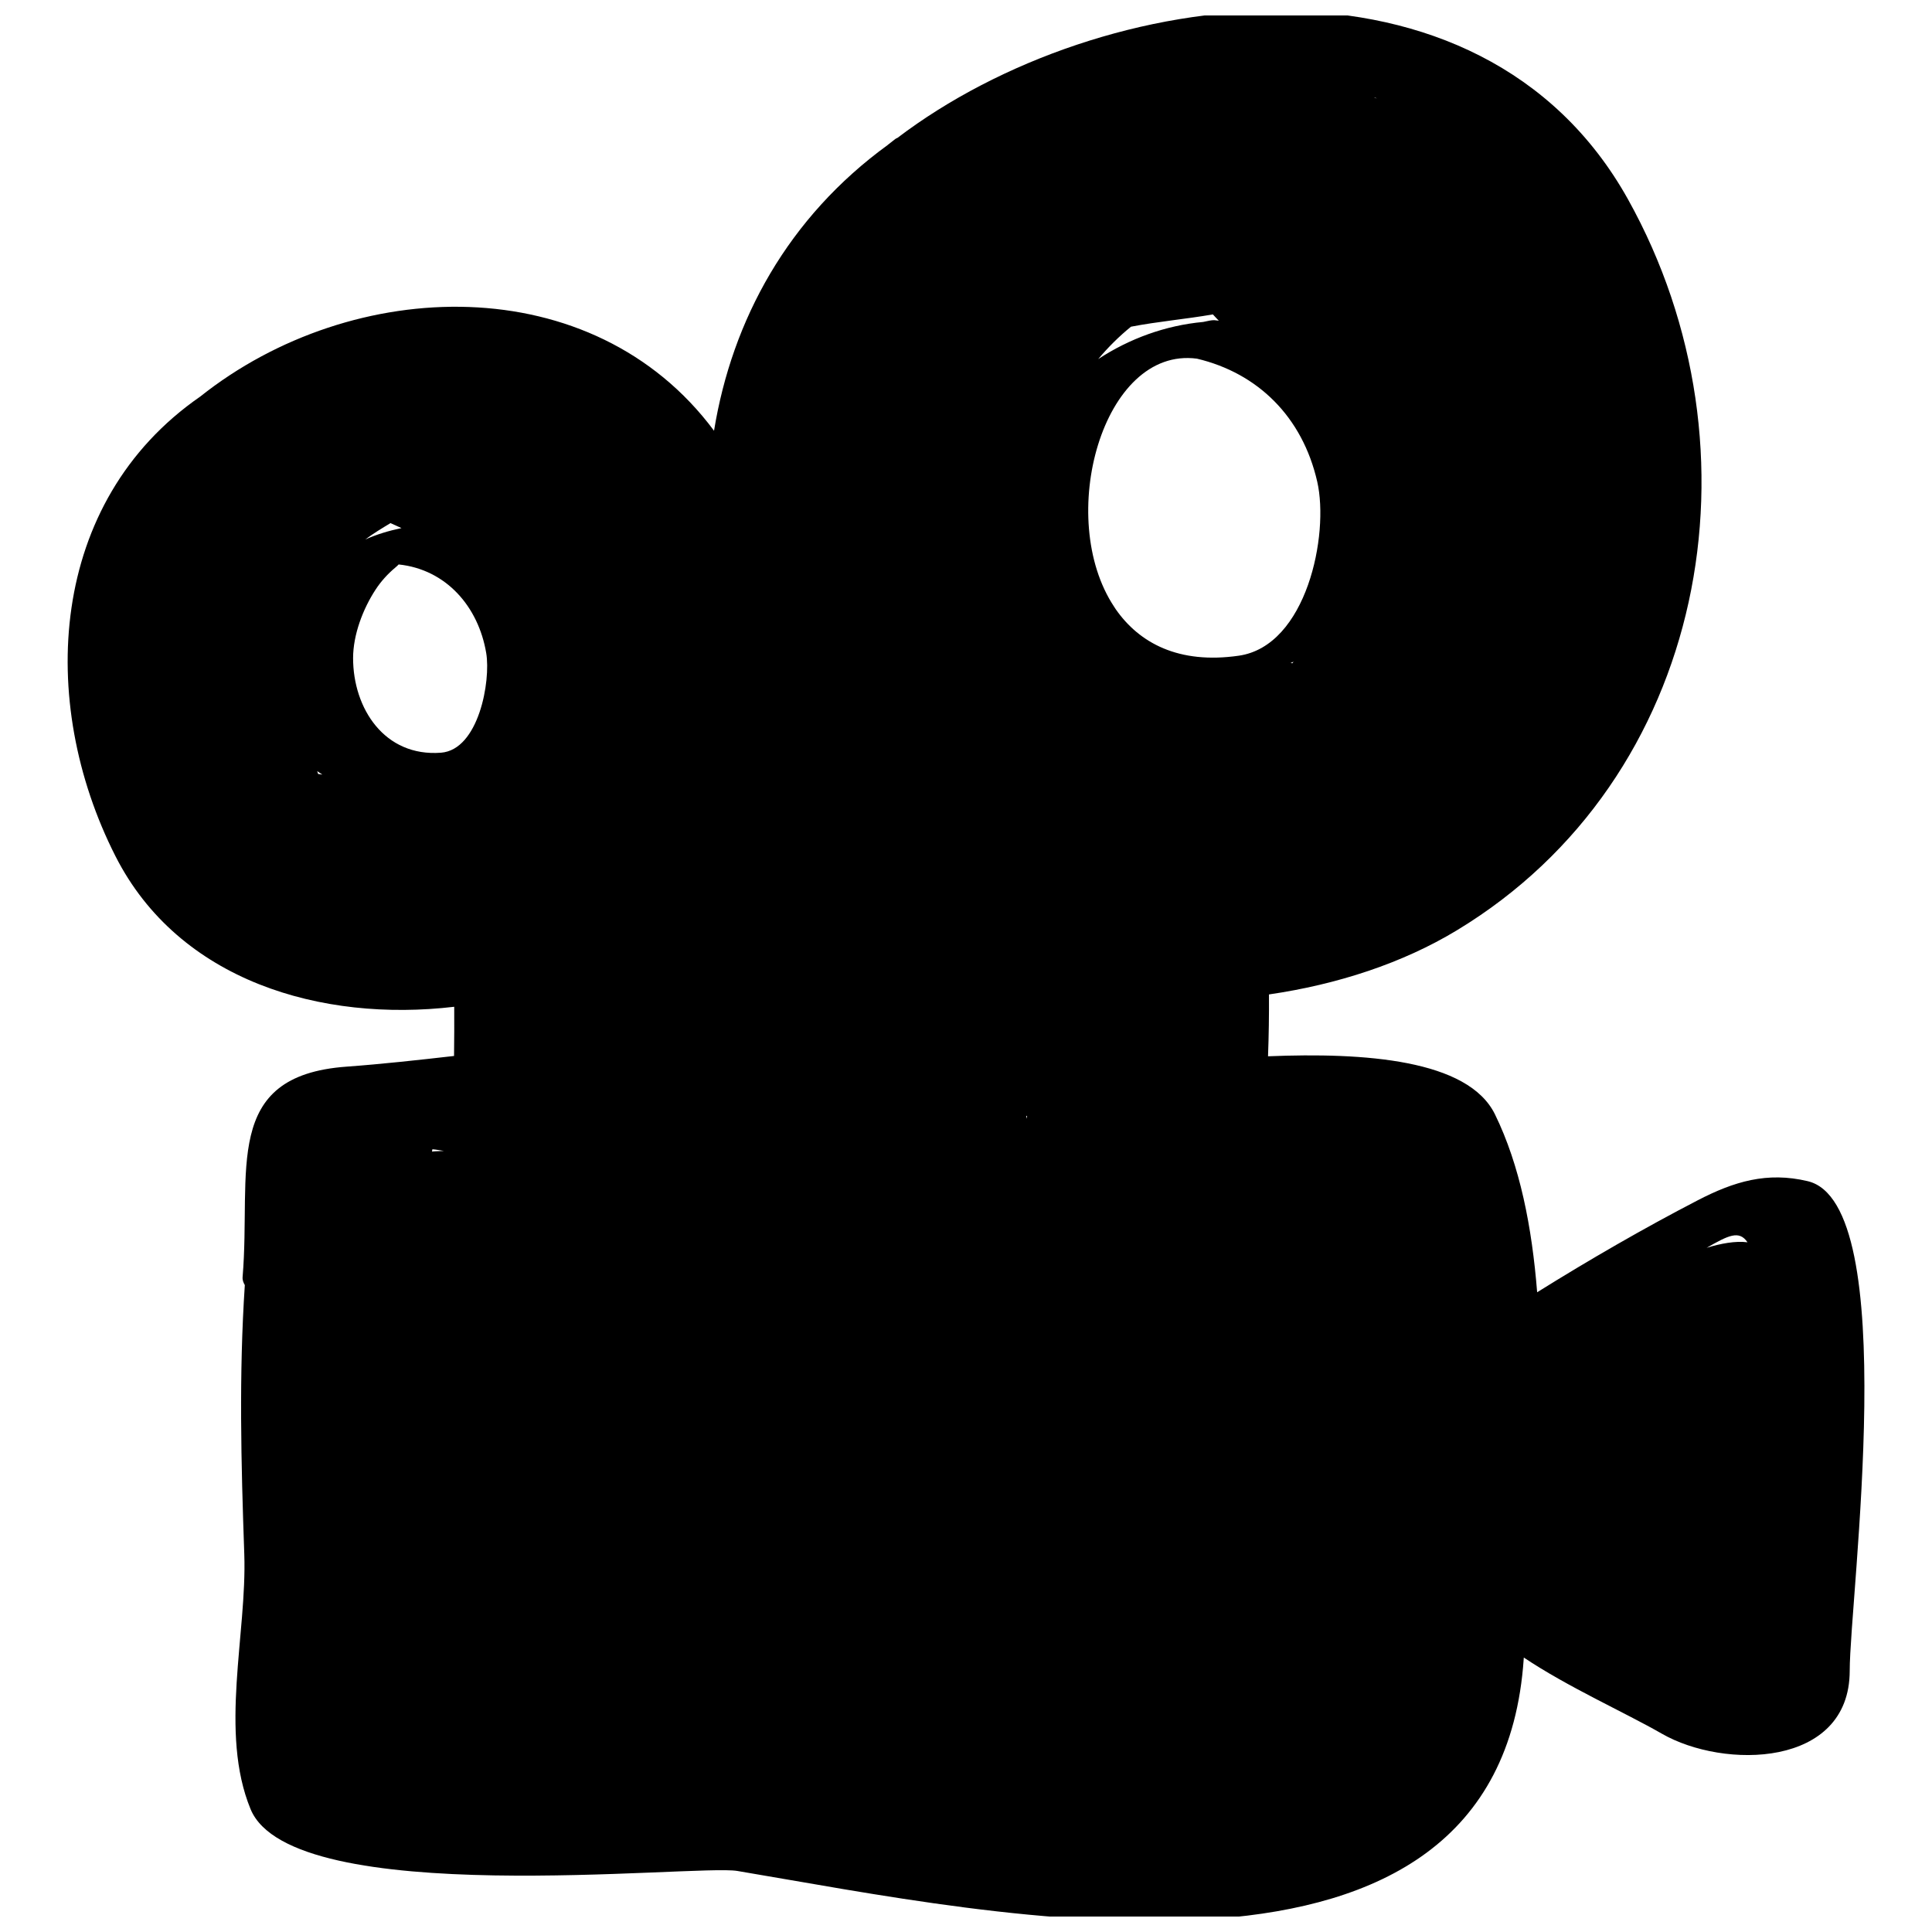 <?xml version="1.0" encoding="UTF-8"?>
<!-- Uploaded to: ICON Repo, www.iconrepo.com, Generator: ICON Repo Mixer Tools -->
<svg width="800px" height="800px" version="1.1" viewBox="144 144 512 512" xmlns="http://www.w3.org/2000/svg">
 <defs>
  <clipPath id="a">
   <path d="m161 148.09h478v503.81h-478z"/>
  </clipPath>
 </defs>
 <g clip-path="url(#a)">
  <path d="m623.06 457.02c-10.754-2.551-19.492 0.062-29.207 5.102-14.152 7.336-28.605 15.68-42.492 24.34-1.371-17.223-4.535-33.566-11.18-47.152-7.133-14.547-34.59-16.422-60.141-15.383 0.203-5.481 0.285-10.941 0.25-16.391 18.152-2.644 35.441-8.297 49.812-17.004 66.312-40.102 82.324-127.3 45.359-193.67-39.266-70.484-139.59-57.371-193.62-16.328-0.125 0.062-0.285 0.109-0.41 0.188-0.645 0.441-1.195 0.961-1.828 1.418-0.062 0.062-0.156 0.109-0.234 0.172-0.031 0.016-0.016 0.031-0.031 0.047-26.512 19.254-41.328 46.414-46.113 75.793-32.07-43.141-95.645-41.297-136.19-9.035-40.18 27.82-43.25 80.797-22.434 121.78 16.801 33.094 54.633 44.051 89.773 39.91 0.031 4.344 0 8.691-0.047 13.035-9.523 1.086-19.051 2.141-28.48 2.832-33.25 2.394-25.223 27.727-27.551 55.719-0.078 0.883 0.234 1.543 0.582 2.172-1.574 23.727-0.992 47.027-0.141 71.305 0.738 21.066-6.691 47.262 1.668 67.574 11.051 26.828 117.91 14.531 128.98 16.375 68.109 11.383 201.89 41.043 208.42-56.285 0-0.078 0.016-0.188 0.016-0.27 11.73 7.856 26.766 14.547 36.559 20.168 16.453 9.477 49.75 9.055 49.812-16.609 0.02-19.863 14-123.85-11.129-129.8zm-372.66-173.07c-3.305 0.691-6.535 1.652-9.605 3.023 2.094-1.574 4.41-2.961 6.691-4.344 0.977 0.453 1.938 0.895 2.914 1.32zm-6.863 16.297c1.418-2.172 3.211-4.156 5.195-5.809 0.488-0.41 0.707-0.629 0.914-0.852 12.609 1.324 21.145 11.195 23.207 23.488 1.242 7.445-1.984 25.617-11.98 26.402-14.957 1.148-23.301-11.699-23.301-25.082 0.012-6.199 2.609-13.02 5.965-18.148zm242.95 19.52c-0.156-0.031-0.316-0.031-0.473-0.062 0.27-0.109 0.535-0.234 0.789-0.348-0.098 0.145-0.223 0.285-0.316 0.41zm-42.762-89.188c7.195-1.387 14.469-2 21.695-3.258 0.535 0.551 1.023 1.133 1.574 1.668-0.41-0.016-0.789-0.125-1.211-0.141-0.645-0.016-1.699 0.188-2.93 0.473-9.949 0.914-19.508 4.394-27.82 9.84 2.633-3.137 5.559-6.047 8.691-8.582zm28.578 87.188c-15.902 2.297-26.371-3.32-32.652-12.359-0.125-0.203-0.25-0.395-0.363-0.566-15.648-23.488-3.117-69.117 21.914-65.793 16.074 3.809 27.945 15.352 31.883 32.621 3.195 14.043-2.789 43.484-20.781 46.098zm-56.27 122.71c-0.016-0.27-0.047-0.535-0.062-0.805 0.078 0.047 0.141 0.094 0.219 0.125-0.062 0.238-0.109 0.461-0.156 0.68zm-187.97-92.117c0.457 0.301 0.898 0.629 1.371 0.914-0.379-0.047-0.754-0.109-1.133-0.172-0.098-0.254-0.16-0.492-0.238-0.742zm30.418 100.82c0.016-0.188 0.094-0.41 0.109-0.613 1.117 0.078 2.031 0.301 3.039 0.441-1.023 0.078-2.141 0.047-3.148 0.172zm249.81-279.27c0-0.031-0.016-0.062-0.016-0.094 0.219 0.094 0.426 0.188 0.66 0.285-0.219-0.066-0.422-0.129-0.645-0.191zm98.812 303.31c-3.164-0.41-7.086 0.316-10.832 1.465 5.731-3.273 8.625-4.769 10.832-1.465z"/>
 </g>
</svg>